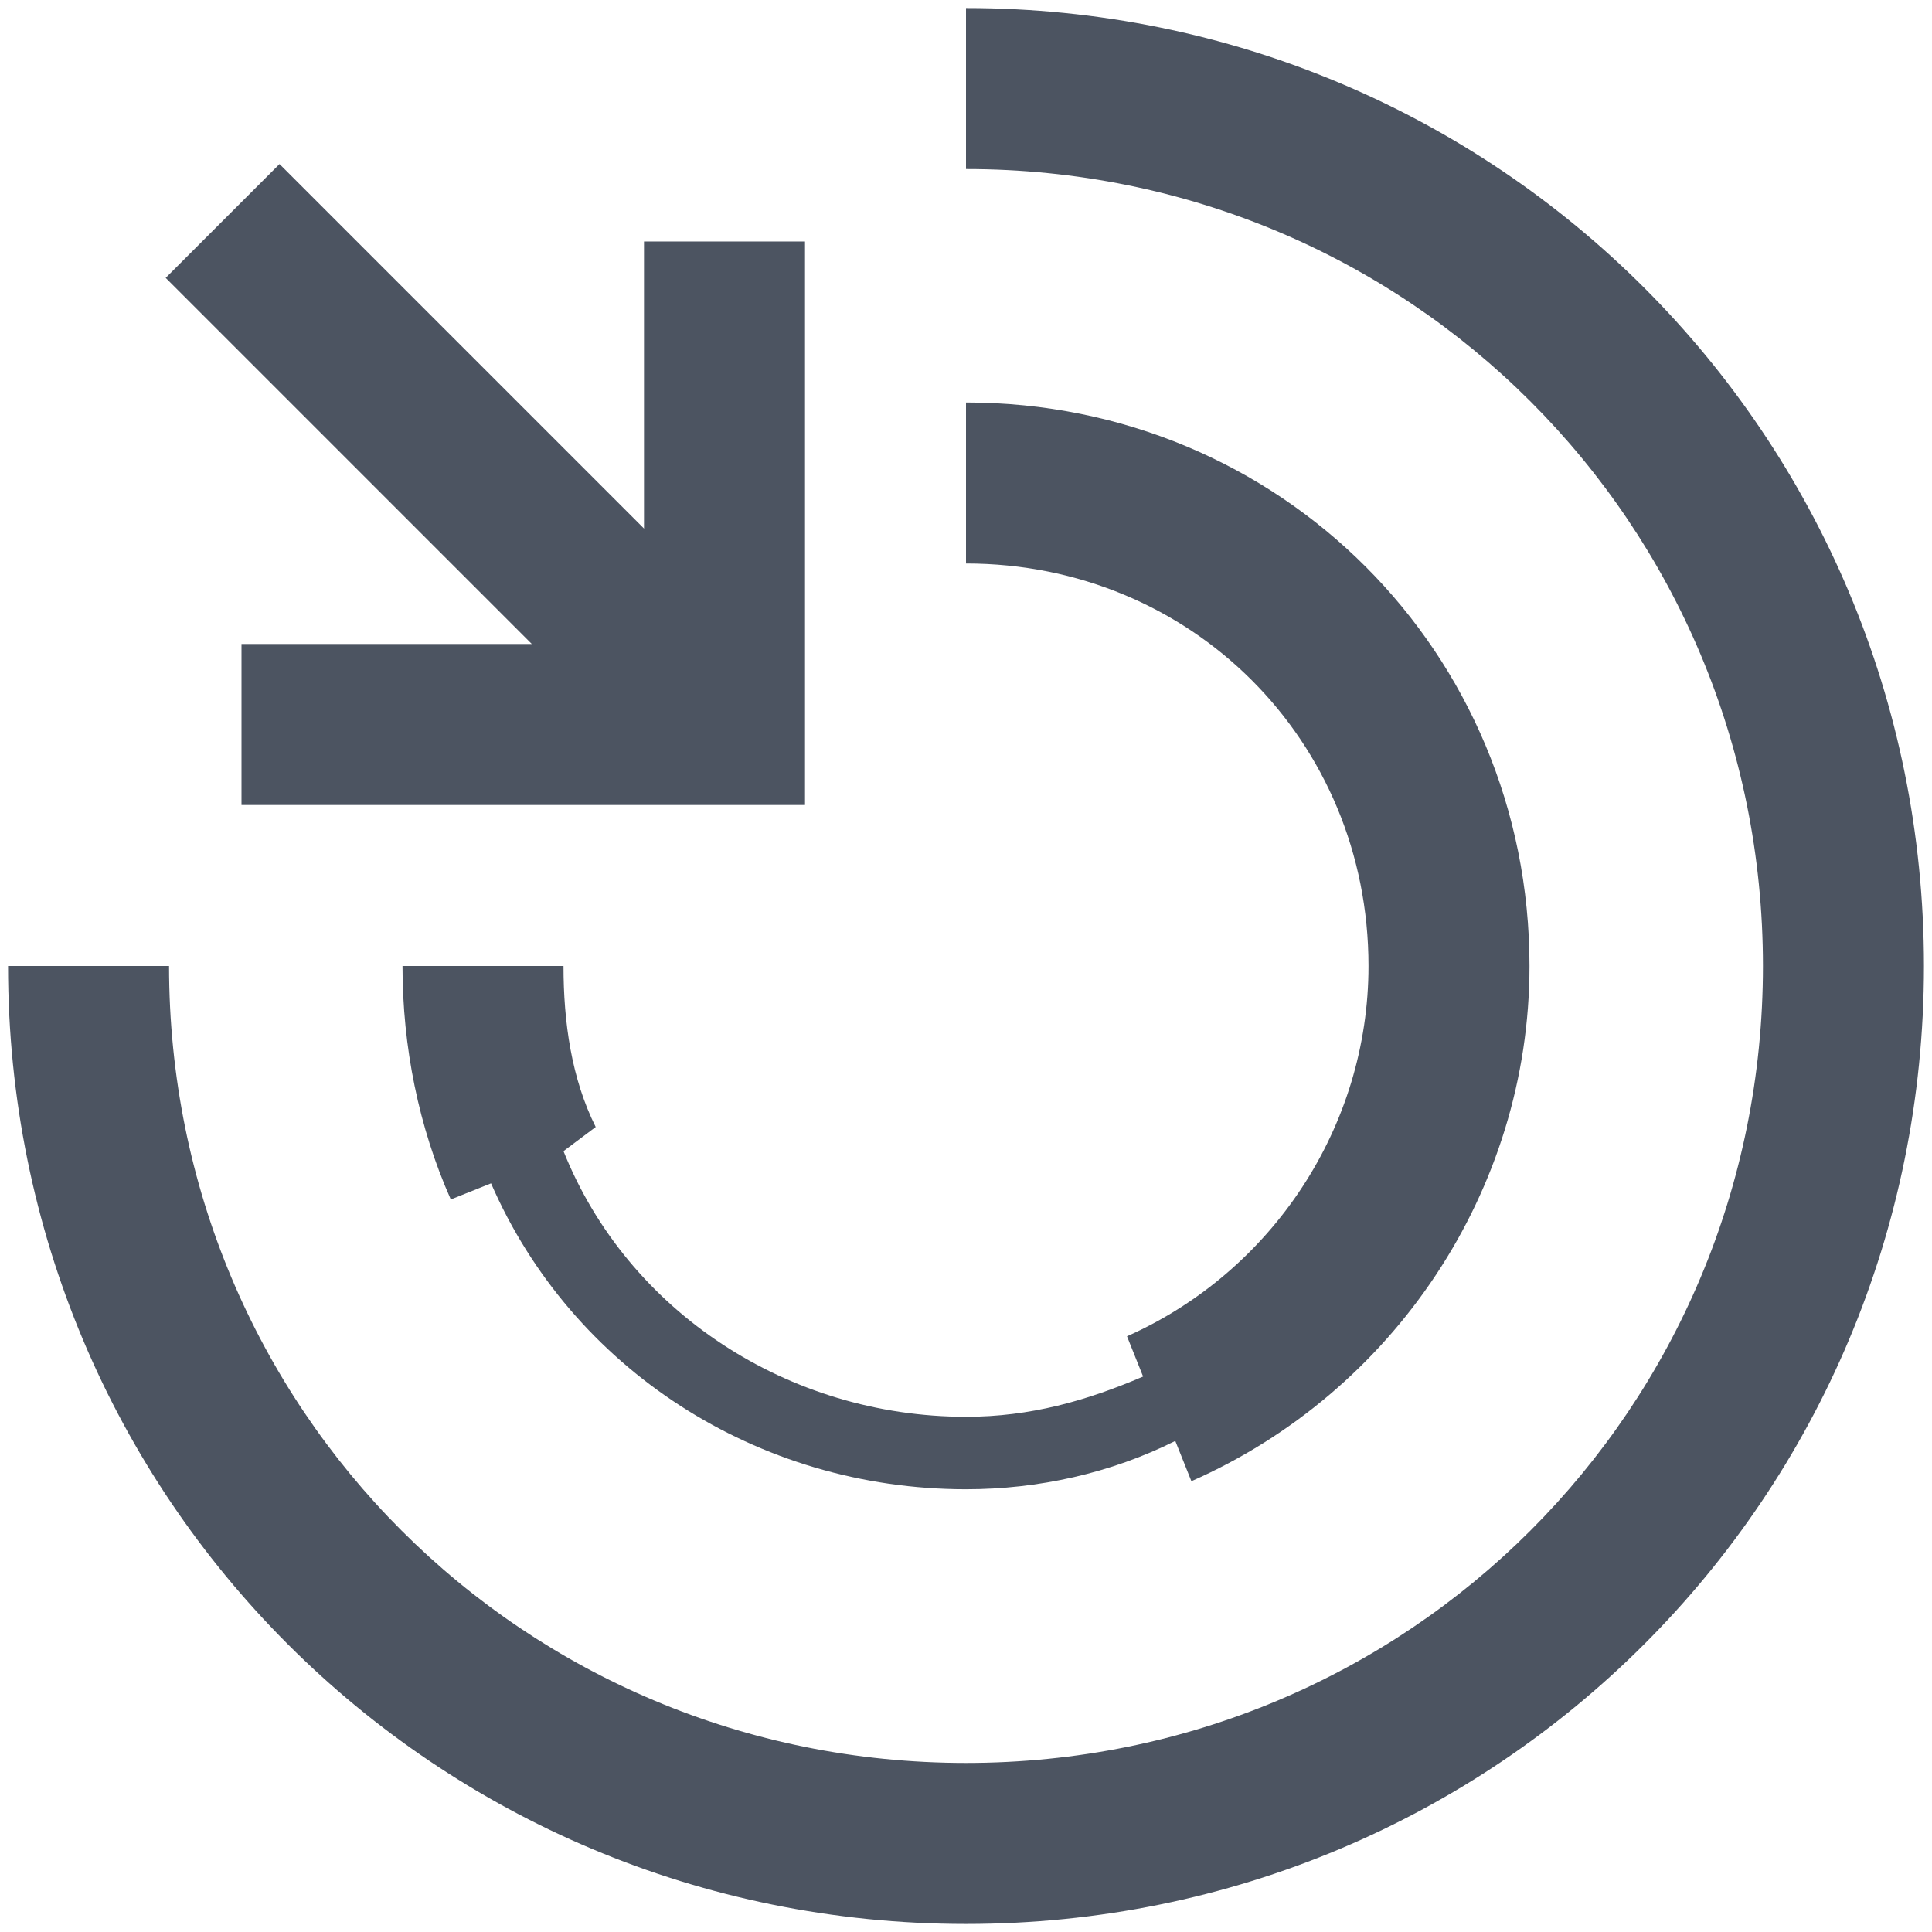 <?xml version="1.0" encoding="utf-8"?>
<!-- Generator: Adobe Illustrator 26.0.0, SVG Export Plug-In . SVG Version: 6.00 Build 0)  -->
<svg version="1.1" id="图层_1" xmlns="http://www.w3.org/2000/svg" xmlns:xlink="http://www.w3.org/1999/xlink" x="0px" y="0px"
	 viewBox="0 0 24 24" style="enable-background:new 0 0 24 24;" xml:space="preserve">
<style type="text/css">
	.st0{fill:#D01027;}
	.st1{fill:#4C5461;}
</style>
<path class="st1" d="M12,0.1v2c5.5,0,9.9,4.4,9.9,9.9c0,5.5-4.4,9.9-9.9,9.9S2.1,17.5,2.1,12v0h-2v0c0,6.6,5.3,11.9,11.9,11.9
	c6.6,0,11.9-5.3,11.9-11.9C23.9,5.4,18.6,0.1,12,0.1z"/>
<path class="st1" d="M12,5v2c2.8,0,5,2.2,5,5c0,2-1.2,3.8-3,4.6l0.2,0.5c-0.7,0.3-1.4,0.5-2.2,0.5c-2.2,0-4.2-1.3-5-3.3L7.4,14
	C7.1,13.4,7,12.7,7,12v0H5v0c0,1,0.2,2,0.6,2.9l0.5-0.2c1,2.3,3.3,3.8,5.9,3.8c0.9,0,1.8-0.2,2.6-0.6l0.2,0.5
	c2.5-1.1,4.2-3.6,4.2-6.4C19,8.1,15.9,5,12,5z"/>
<path class="st1" d="M8,3 M3,10h7V3H8v5H3V10z"/>
<g>
	<rect x="4.8" y="1.5" transform="matrix(0.707 -0.707 0.707 0.707 -2.396 5.785)" class="st1" width="2" height="8.6"/>
</g>
</svg>
